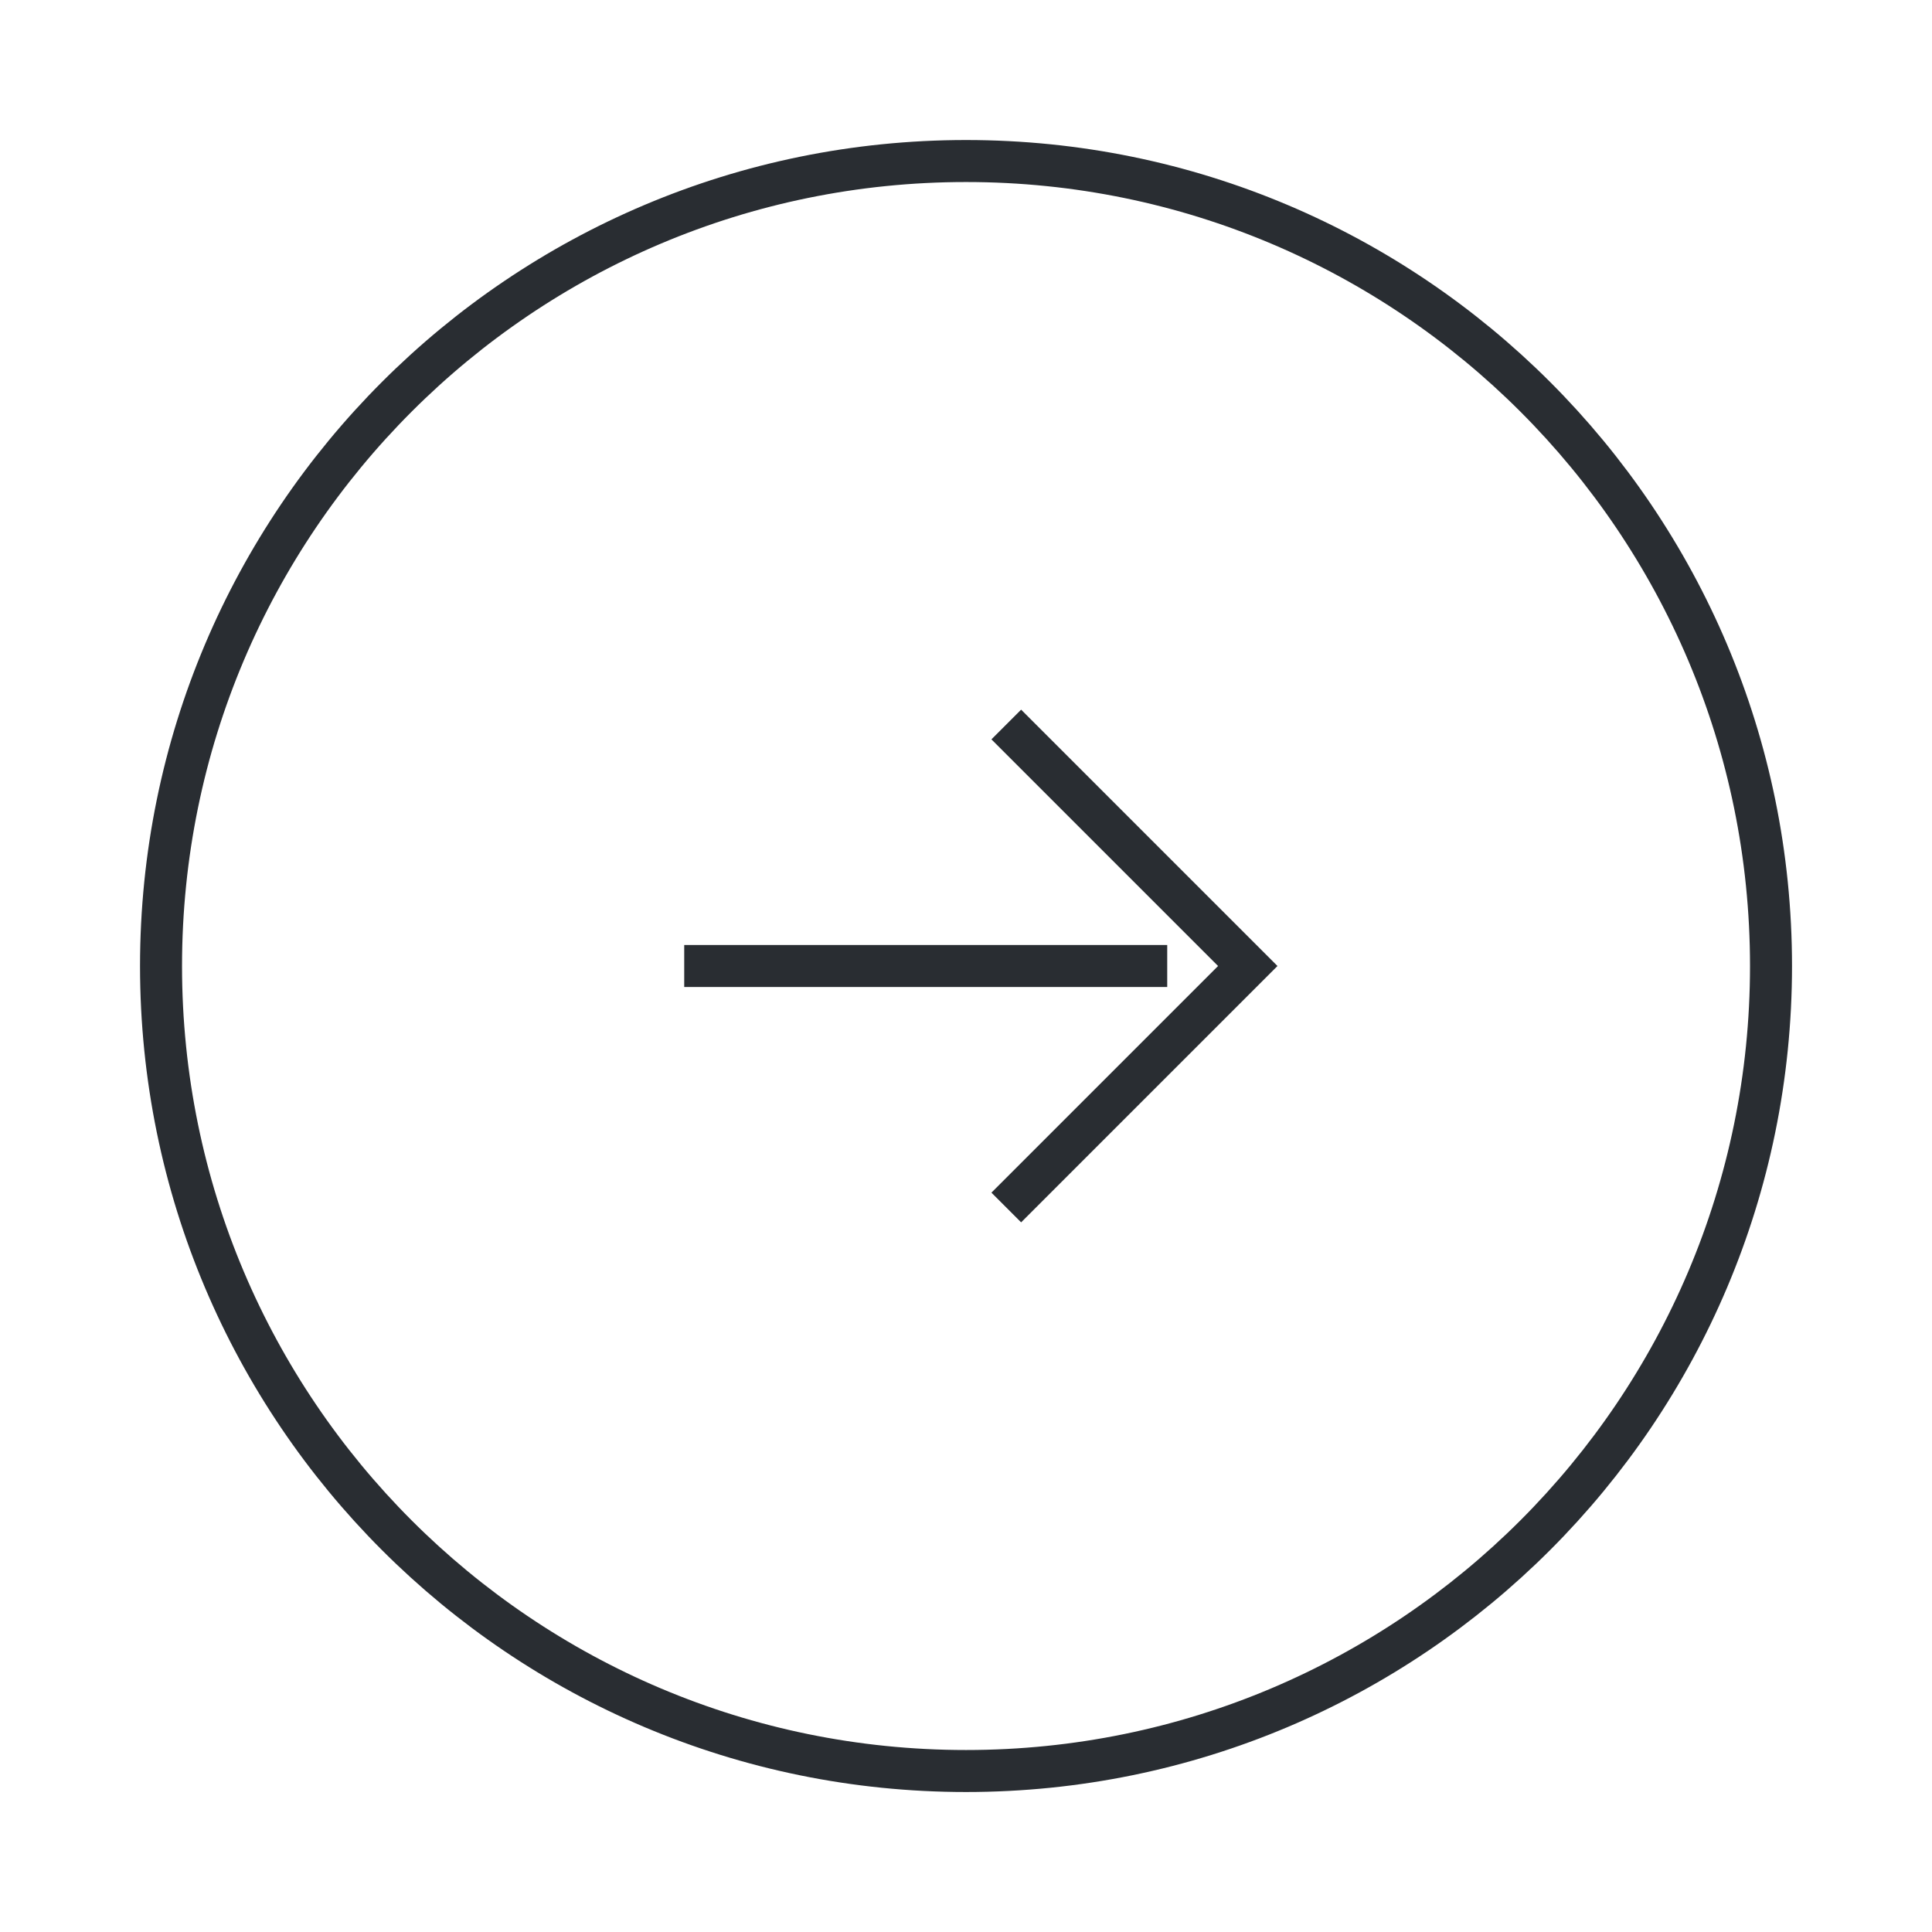 <svg width="46" height="46" viewBox="0 0 46 46" fill="none" xmlns="http://www.w3.org/2000/svg">
<path d="M23.001 42.167C33.586 42.167 42.167 33.586 42.167 23.001C42.167 12.415 33.586 3.834 23.001 3.834C12.415 3.834 3.834 12.415 3.834 23.001C3.834 33.586 12.415 42.167 23.001 42.167Z" stroke="#292D32" strokeWidth="1.5" strokeLinecap="round"  strokeLinejoin="round"/>
<path d="M16.291 23H27.791" stroke="#292D32" strokeWidth="1.5" strokeLinecap="round"  strokeLinejoin="round"/>
<path d="M23.959 28.75L29.709 23L23.959 17.25" stroke="#292D32" strokeWidth="1.5" strokeLinecap="round"  strokeLinejoin="round"/>
</svg>

